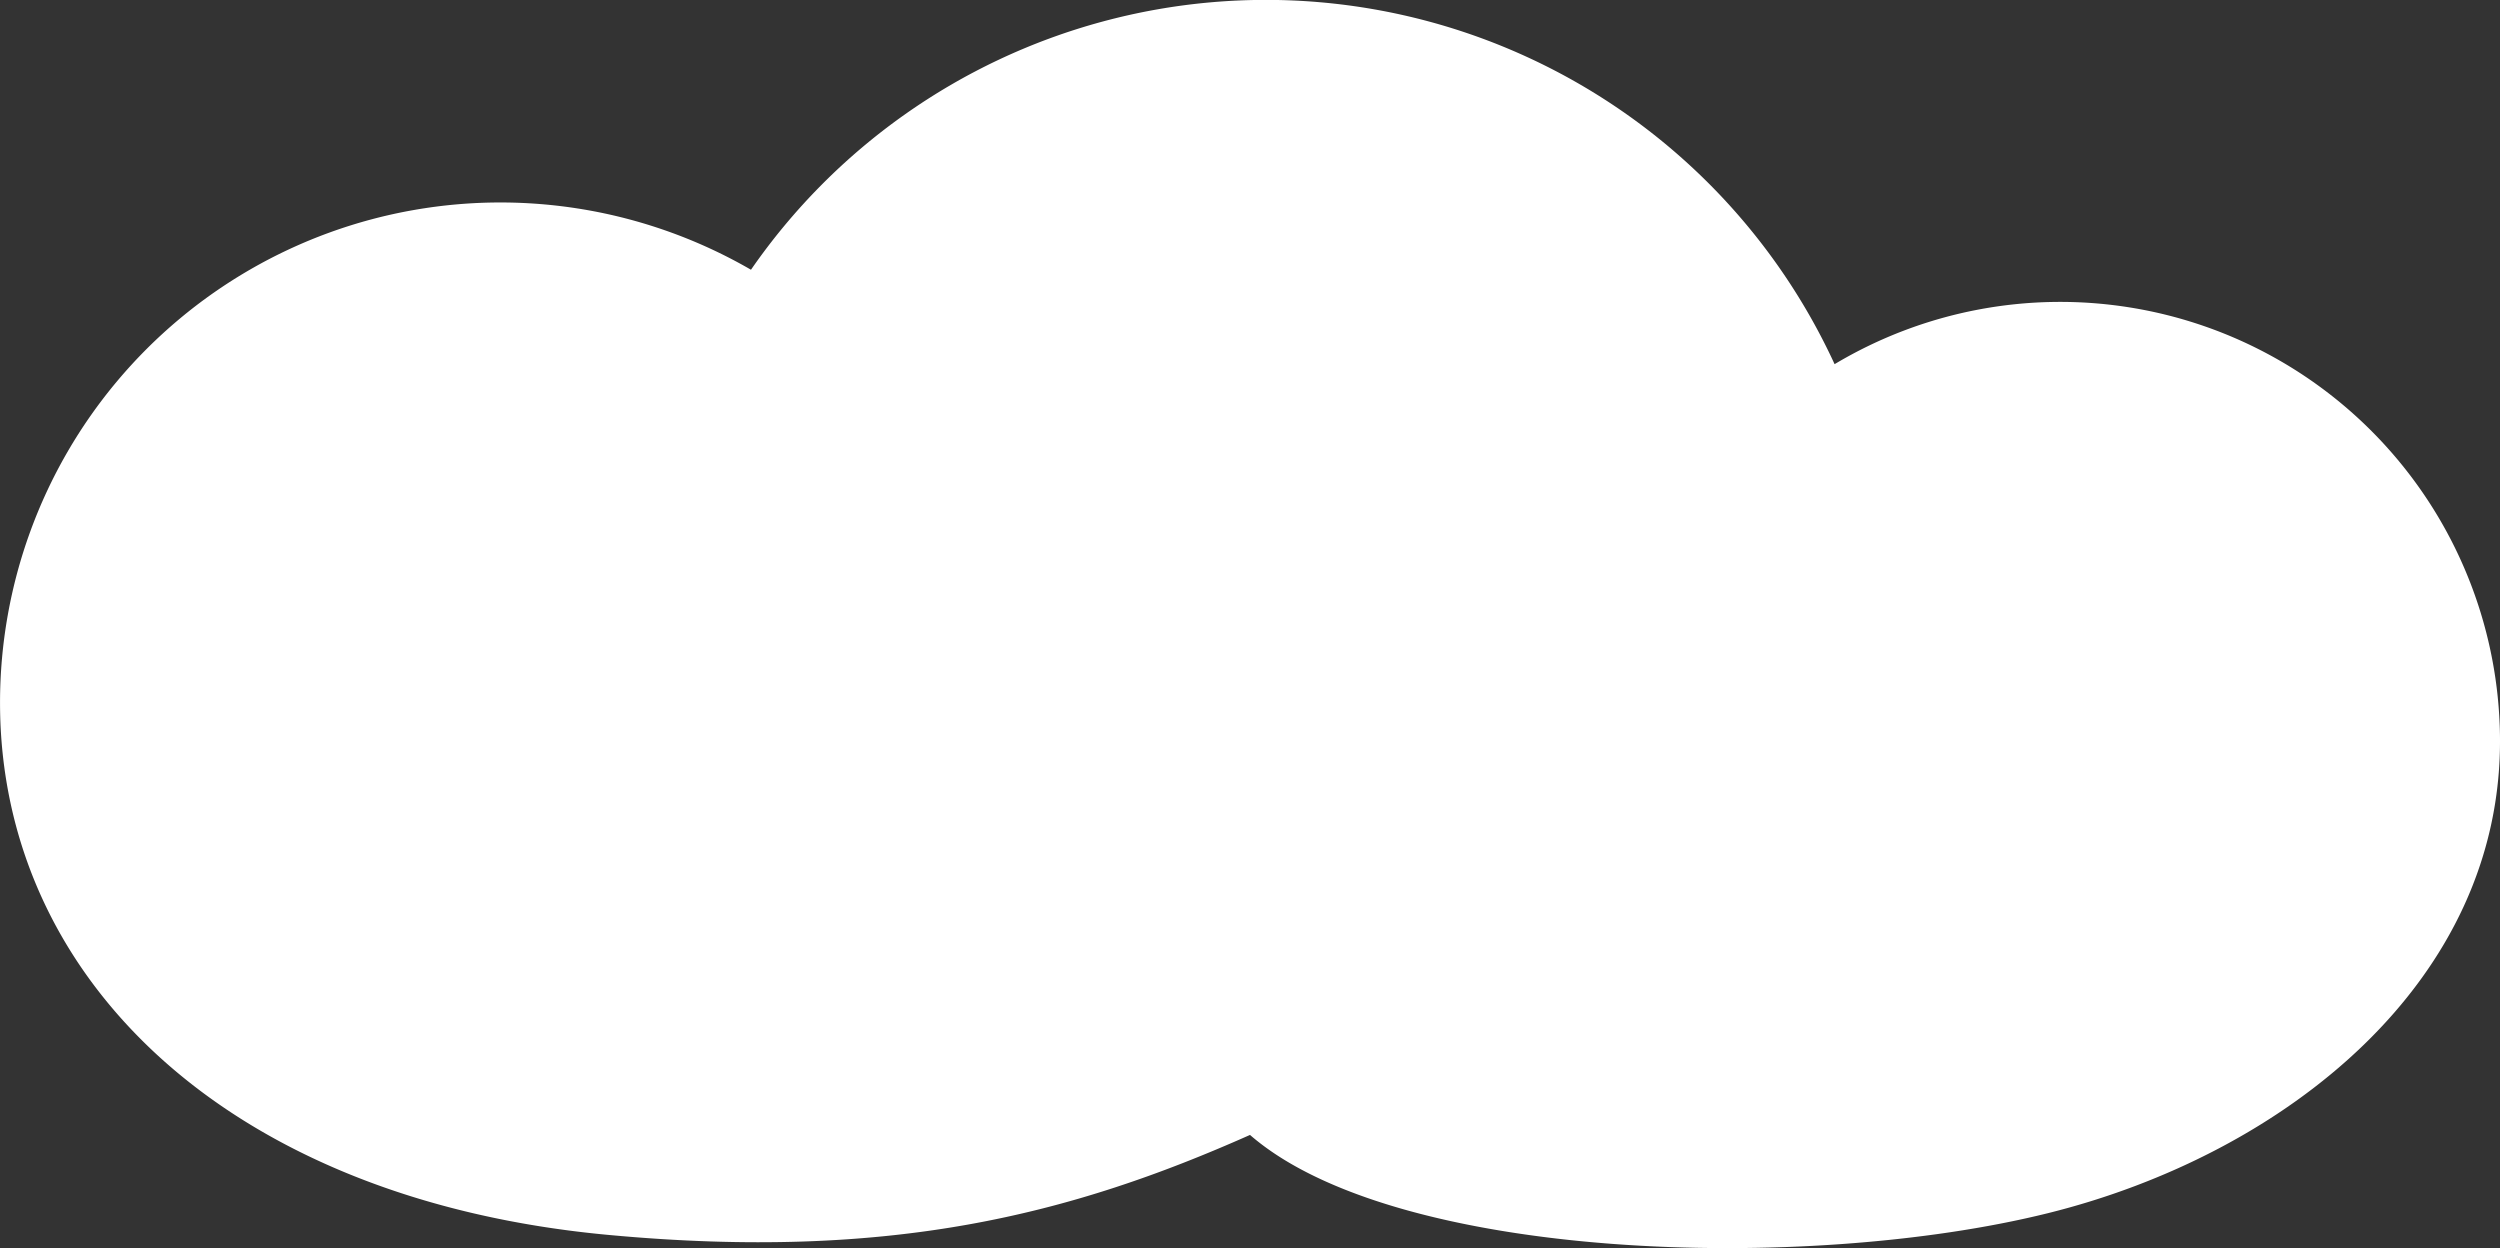<?xml version="1.0" encoding="UTF-8"?> <svg xmlns="http://www.w3.org/2000/svg" width="165.88" height="82.82" viewBox="0 0 165.88 82.82"><rect x="0" y="0" width="165.88" height="82.82" fill="#333333" stroke="none"/><path id="Pfad_1577" data-name="Pfad 1577" d="M198.756,220.6c9.622,8.363,36.841,9.182,52.91,5.2,15.774-3.906,30.25-15.4,30.028-31.7a29.183,29.183,0,0,0-44.149-24.642,41.545,41.545,0,0,0-71.9-6.265,33.2,33.2,0,0,0-49.827,28.725c0,18.331,15.186,33,40.42,35.321C174.928,228.97,186.9,225.87,198.756,220.6Z" transform="translate(-115.816 -145.295)" fill="#fff"></path></svg> 